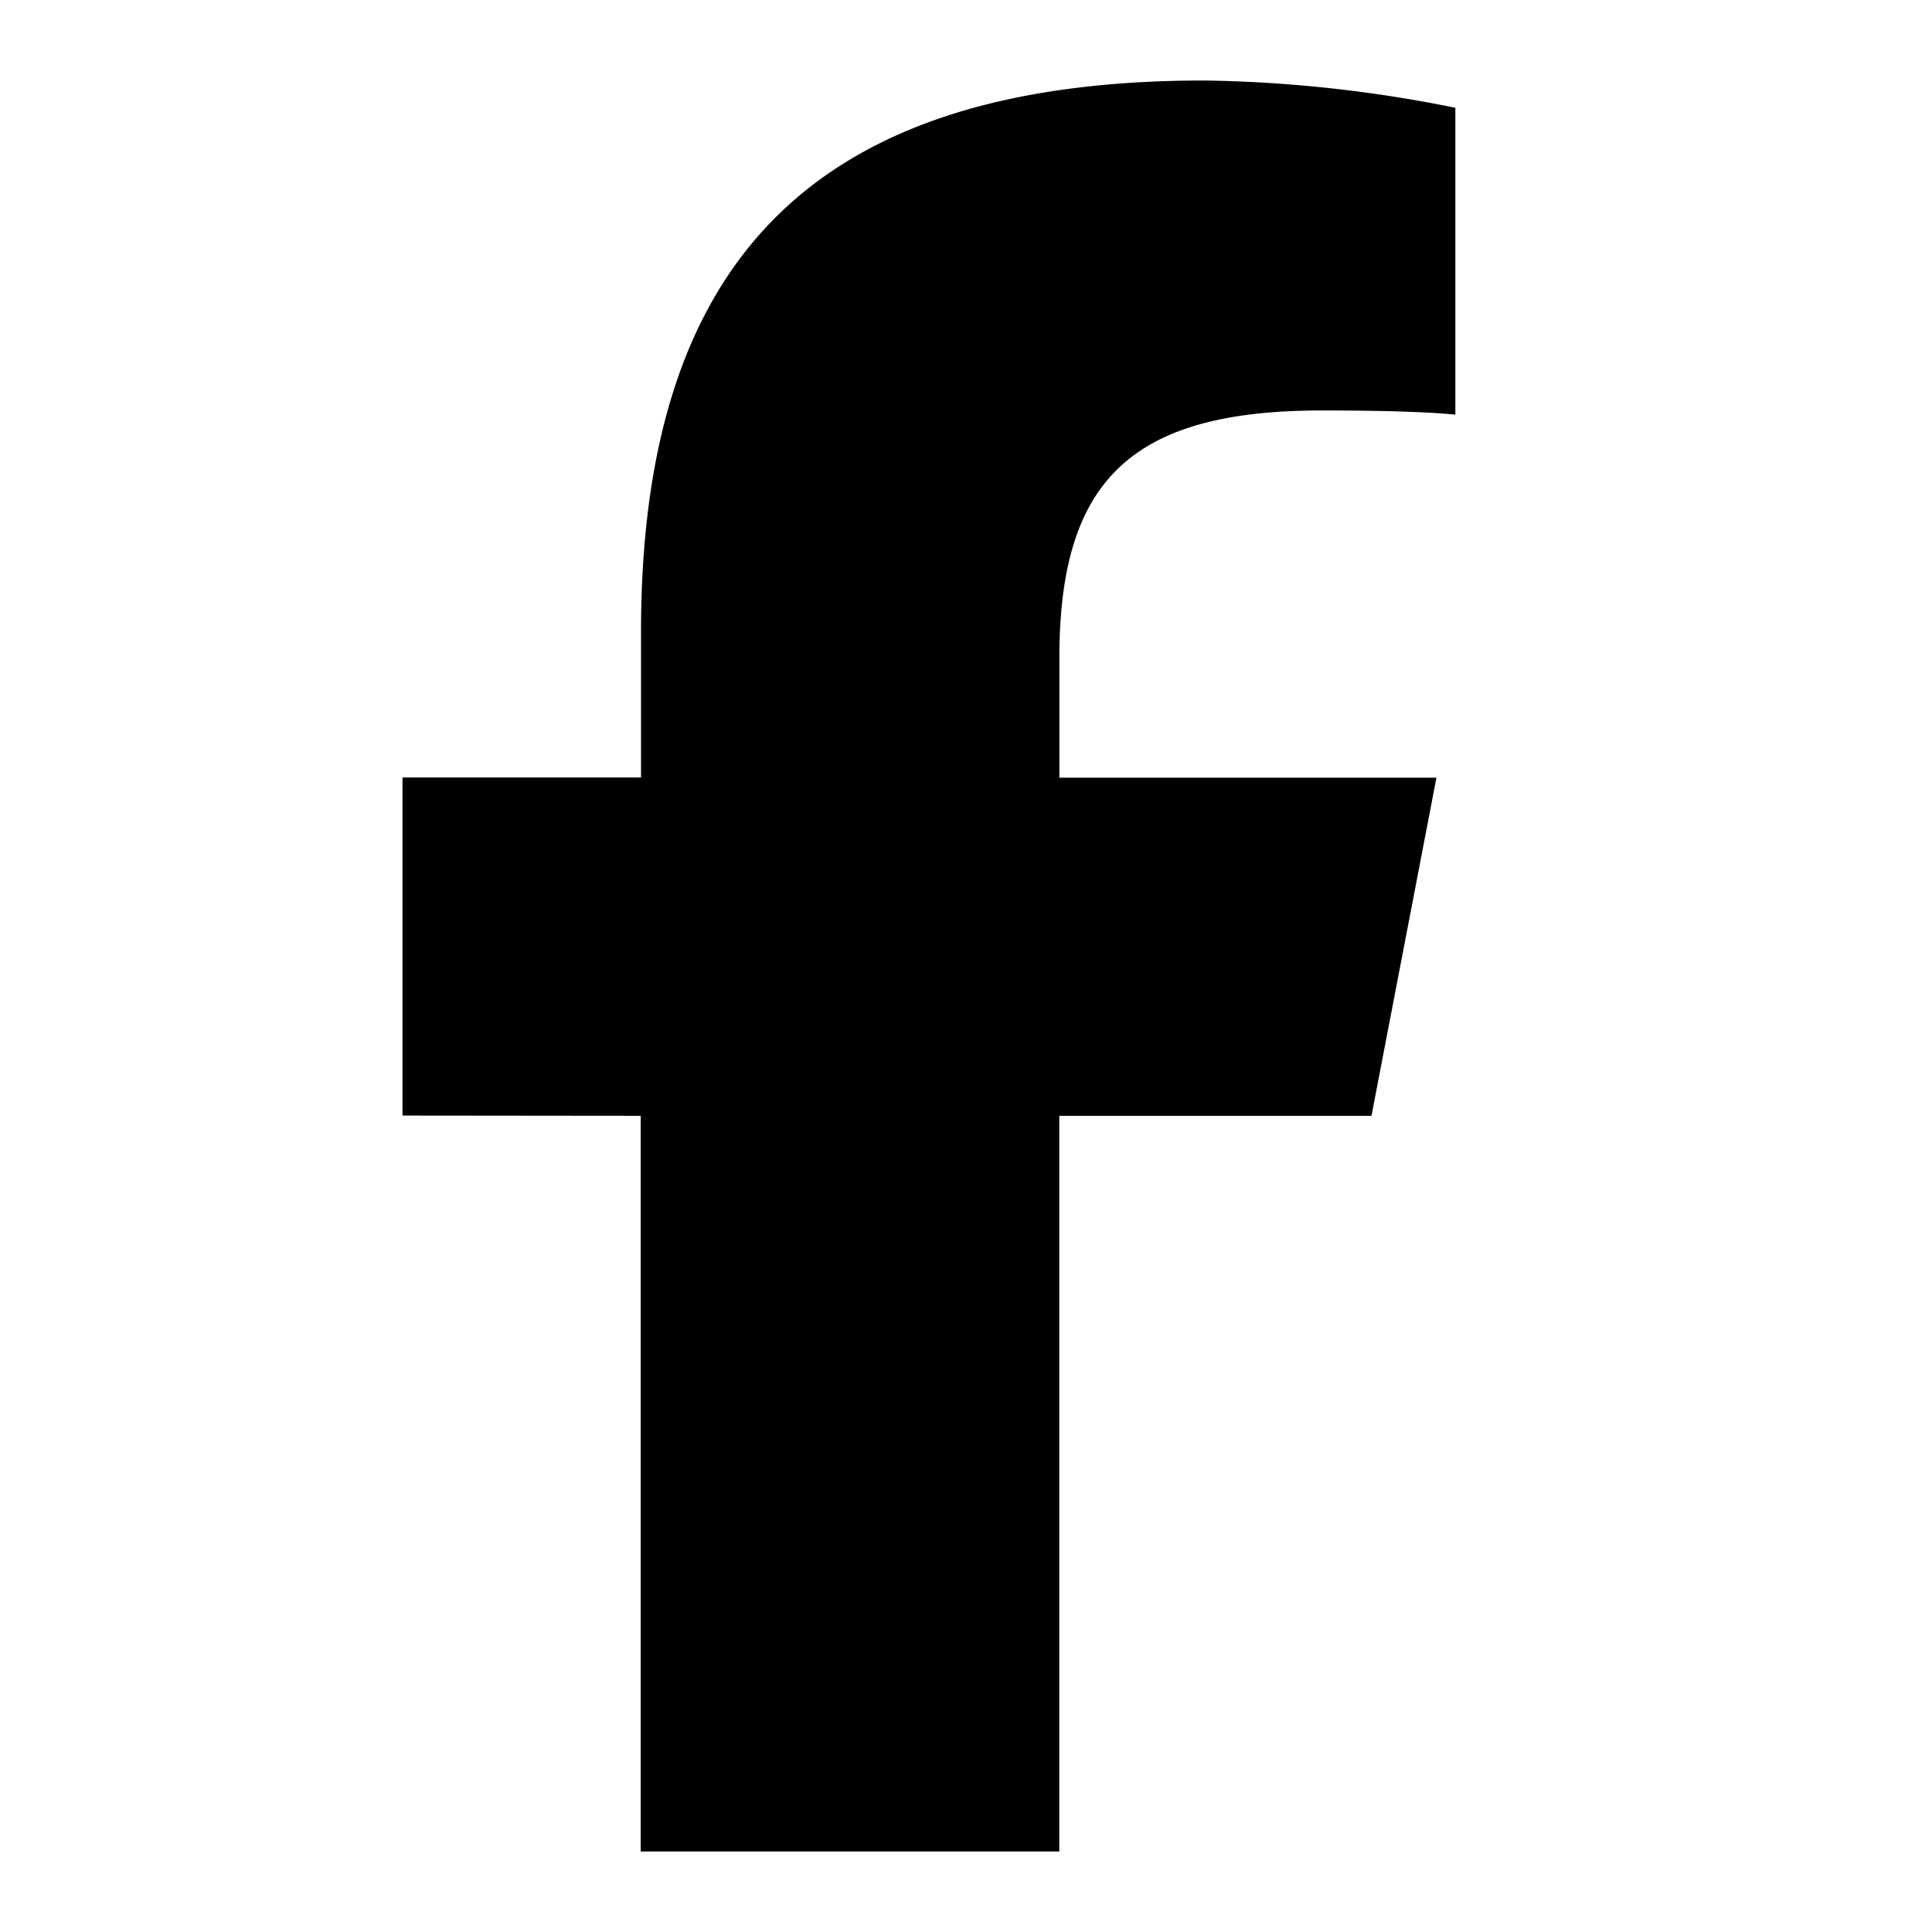 <svg xmlns="http://www.w3.org/2000/svg" xmlns:xlink="http://www.w3.org/1999/xlink" width="24" height="24" viewBox="0 0 24 24"><defs><clipPath id="a"><rect width="24" height="24" transform="translate(-3515 7400)" fill="none" stroke="#707070" stroke-width="1"/></clipPath></defs><g transform="translate(3515 -7400)" clip-path="url(#a)"><path d="M16.959,12.861V22h5.2V12.861h3.878l.807-4.2H22.16V7.171c0-2.221.91-3.072,3.26-3.072.731,0,1.318.017,1.659.052V.339A16.755,16.755,0,0,0,23.963,0c-4.793,0-7,2.17-7,6.849V8.658H14v4.2Z" transform="translate(-3524 7401)"/></g></svg>